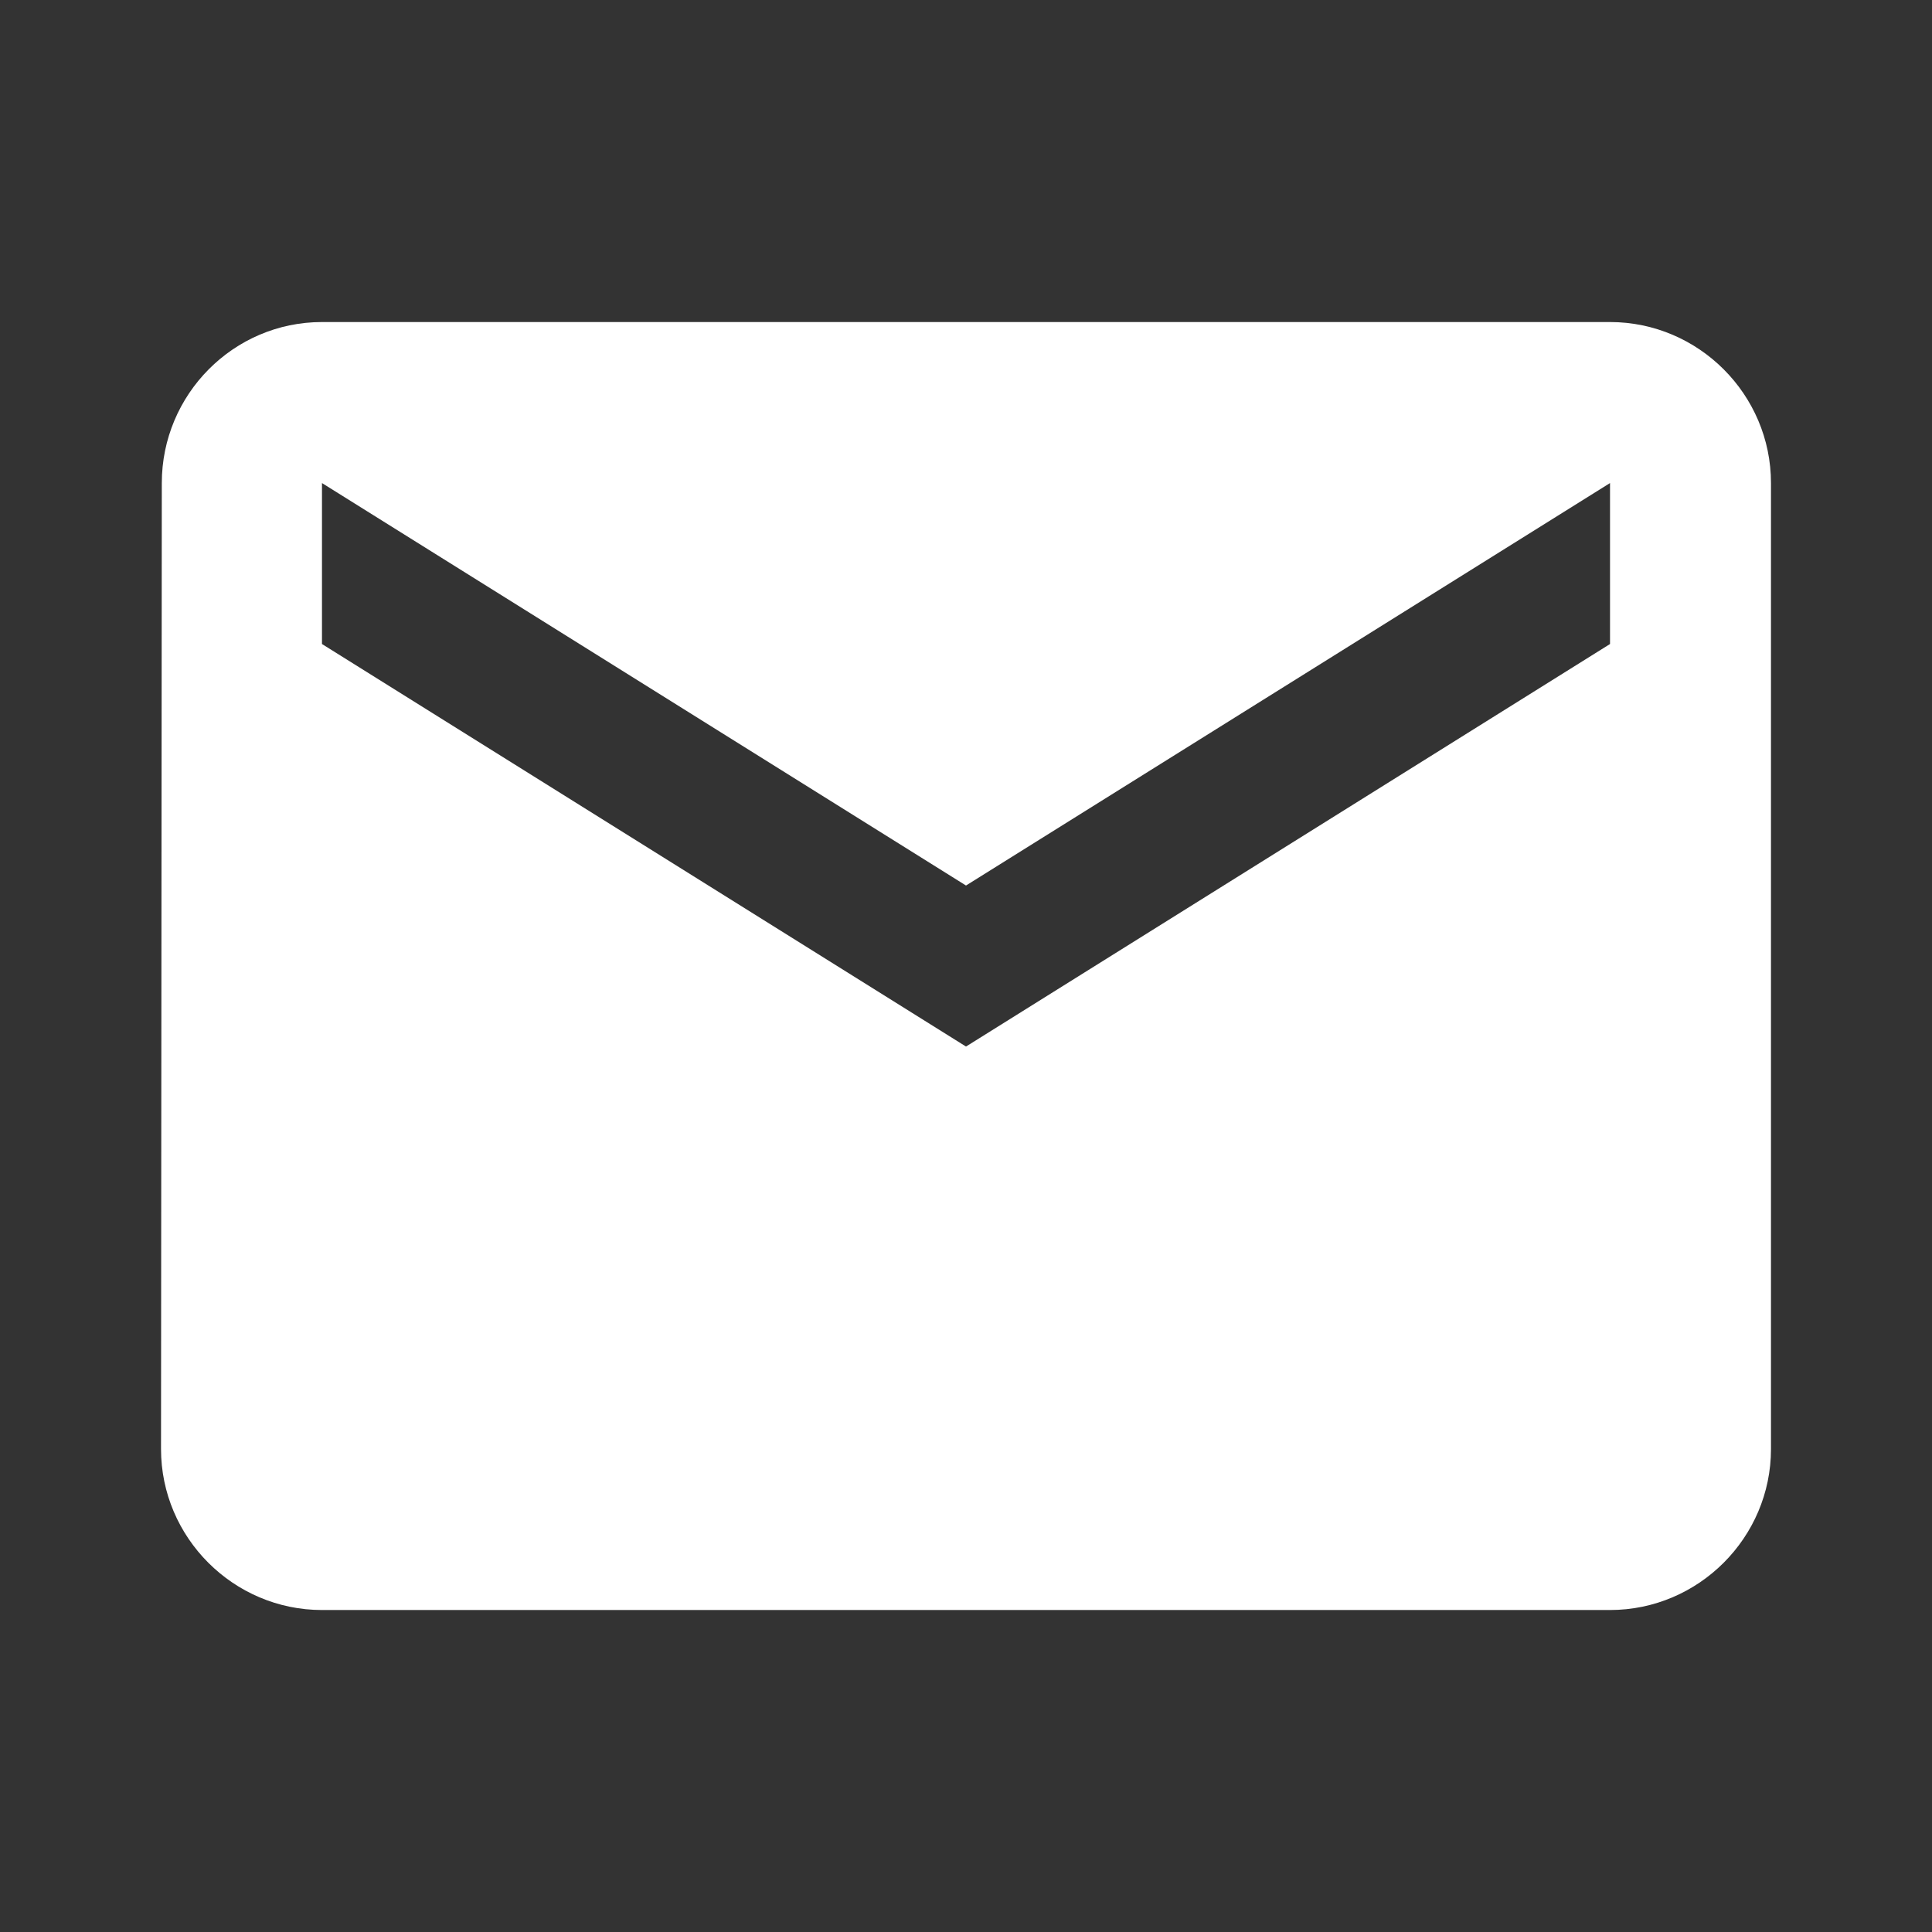 <?xml version="1.0" encoding="UTF-8"?>
<svg xmlns="http://www.w3.org/2000/svg" width="32" height="32" viewBox="0 0 32 32" fill="none">
  <rect x="0" y="0" width="32" height="32" fill="#333333" stroke="none"/>
  <path d="M26.667 5.334H5.333C3.867 5.334 2.68 6.534 2.68 8.001L2.667 24.001C2.667 25.467 3.867 26.667 5.333 26.667H26.667C28.133 26.667 29.333 25.467 29.333 24.001V8.001C29.333 6.534 28.133 5.334 26.667 5.334ZM26.667 10.667L16 17.334L5.333 10.667V8.001L16 14.667L26.667 8.001V10.667Z" fill="white"></path>
</svg>
